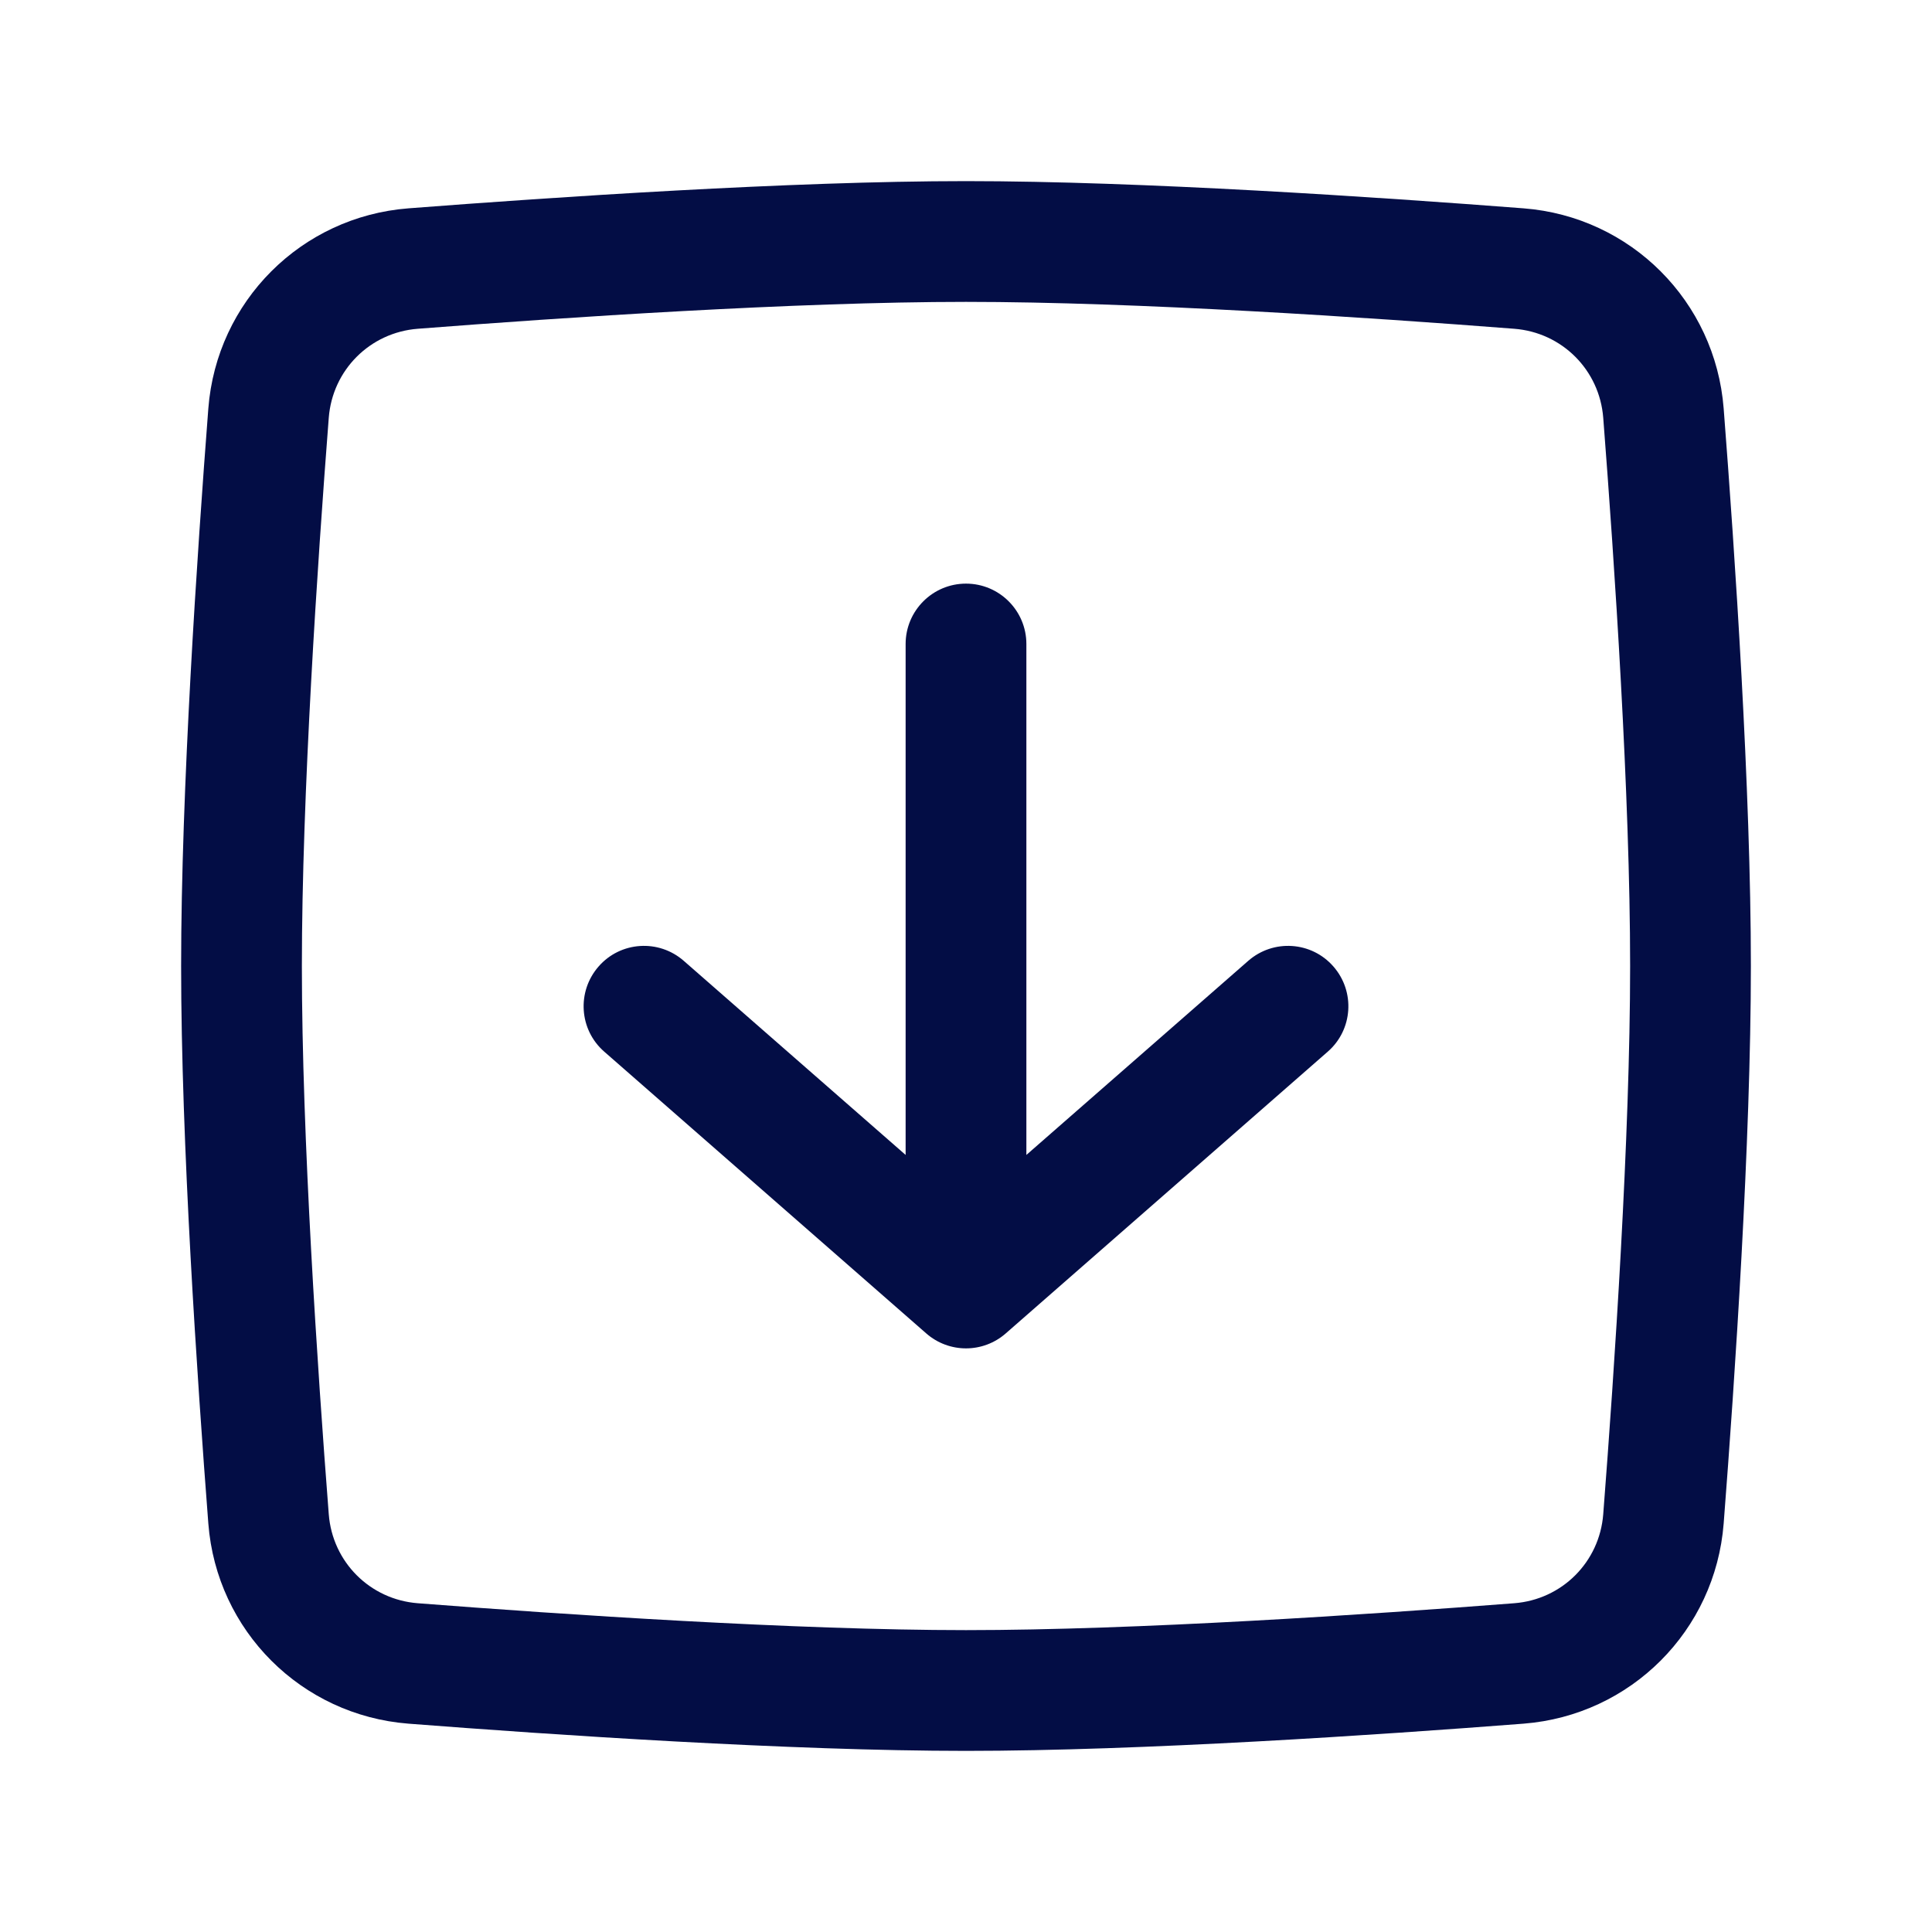 <?xml version="1.0" encoding="utf-8"?><!-- Скачано с сайта svg4.ru / Downloaded from svg4.ru -->
<svg width="800px" height="800px" viewBox="0 0 24 24" fill="none" xmlns="http://www.w3.org/2000/svg">
<path fill-rule="evenodd" clip-rule="evenodd" d="M16.564 12.006C16.837 12.318 16.806 12.792 16.494 13.064L12.494 16.564C12.211 16.812 11.789 16.812 11.506 16.564L7.506 13.064C7.194 12.792 7.163 12.318 7.436 12.006C7.708 11.694 8.182 11.663 8.494 11.936L11.25 14.347V8C11.25 7.586 11.586 7.25 12 7.25C12.414 7.25 12.75 7.586 12.75 8V14.347L15.506 11.936C15.818 11.663 16.292 11.694 16.564 12.006Z" fill="#030D45"/>
<path fill-rule="evenodd" clip-rule="evenodd" d="M12 3.75C9.885 3.75 6.995 3.944 5.19 4.084C4.596 4.13 4.13 4.596 4.084 5.19C3.944 6.995 3.75 9.885 3.75 12C3.75 14.115 3.944 17.006 4.084 18.81C4.13 19.404 4.596 19.87 5.19 19.916C6.995 20.056 9.885 20.25 12 20.25C14.115 20.25 17.006 20.056 18.81 19.916C19.404 19.87 19.87 19.404 19.916 18.81C20.056 17.006 20.25 14.115 20.25 12C20.25 9.885 20.056 6.995 19.916 5.19C19.87 4.596 19.404 4.13 18.81 4.084C17.006 3.944 14.115 3.75 12 3.75ZM5.074 2.588C6.879 2.449 9.821 2.25 12 2.25C14.179 2.25 17.12 2.449 18.926 2.588C20.257 2.691 21.308 3.743 21.412 5.074C21.552 6.879 21.75 9.821 21.75 12C21.75 14.179 21.552 17.12 21.412 18.926C21.308 20.257 20.257 21.308 18.926 21.412C17.12 21.552 14.179 21.75 12 21.75C9.821 21.75 6.879 21.552 5.074 21.412C3.743 21.308 2.691 20.257 2.588 18.926C2.449 17.12 2.25 14.179 2.25 12C2.25 9.821 2.449 6.879 2.588 5.074C2.691 3.743 3.743 2.691 5.074 2.588Z" fill="#030D45"/>
</svg>